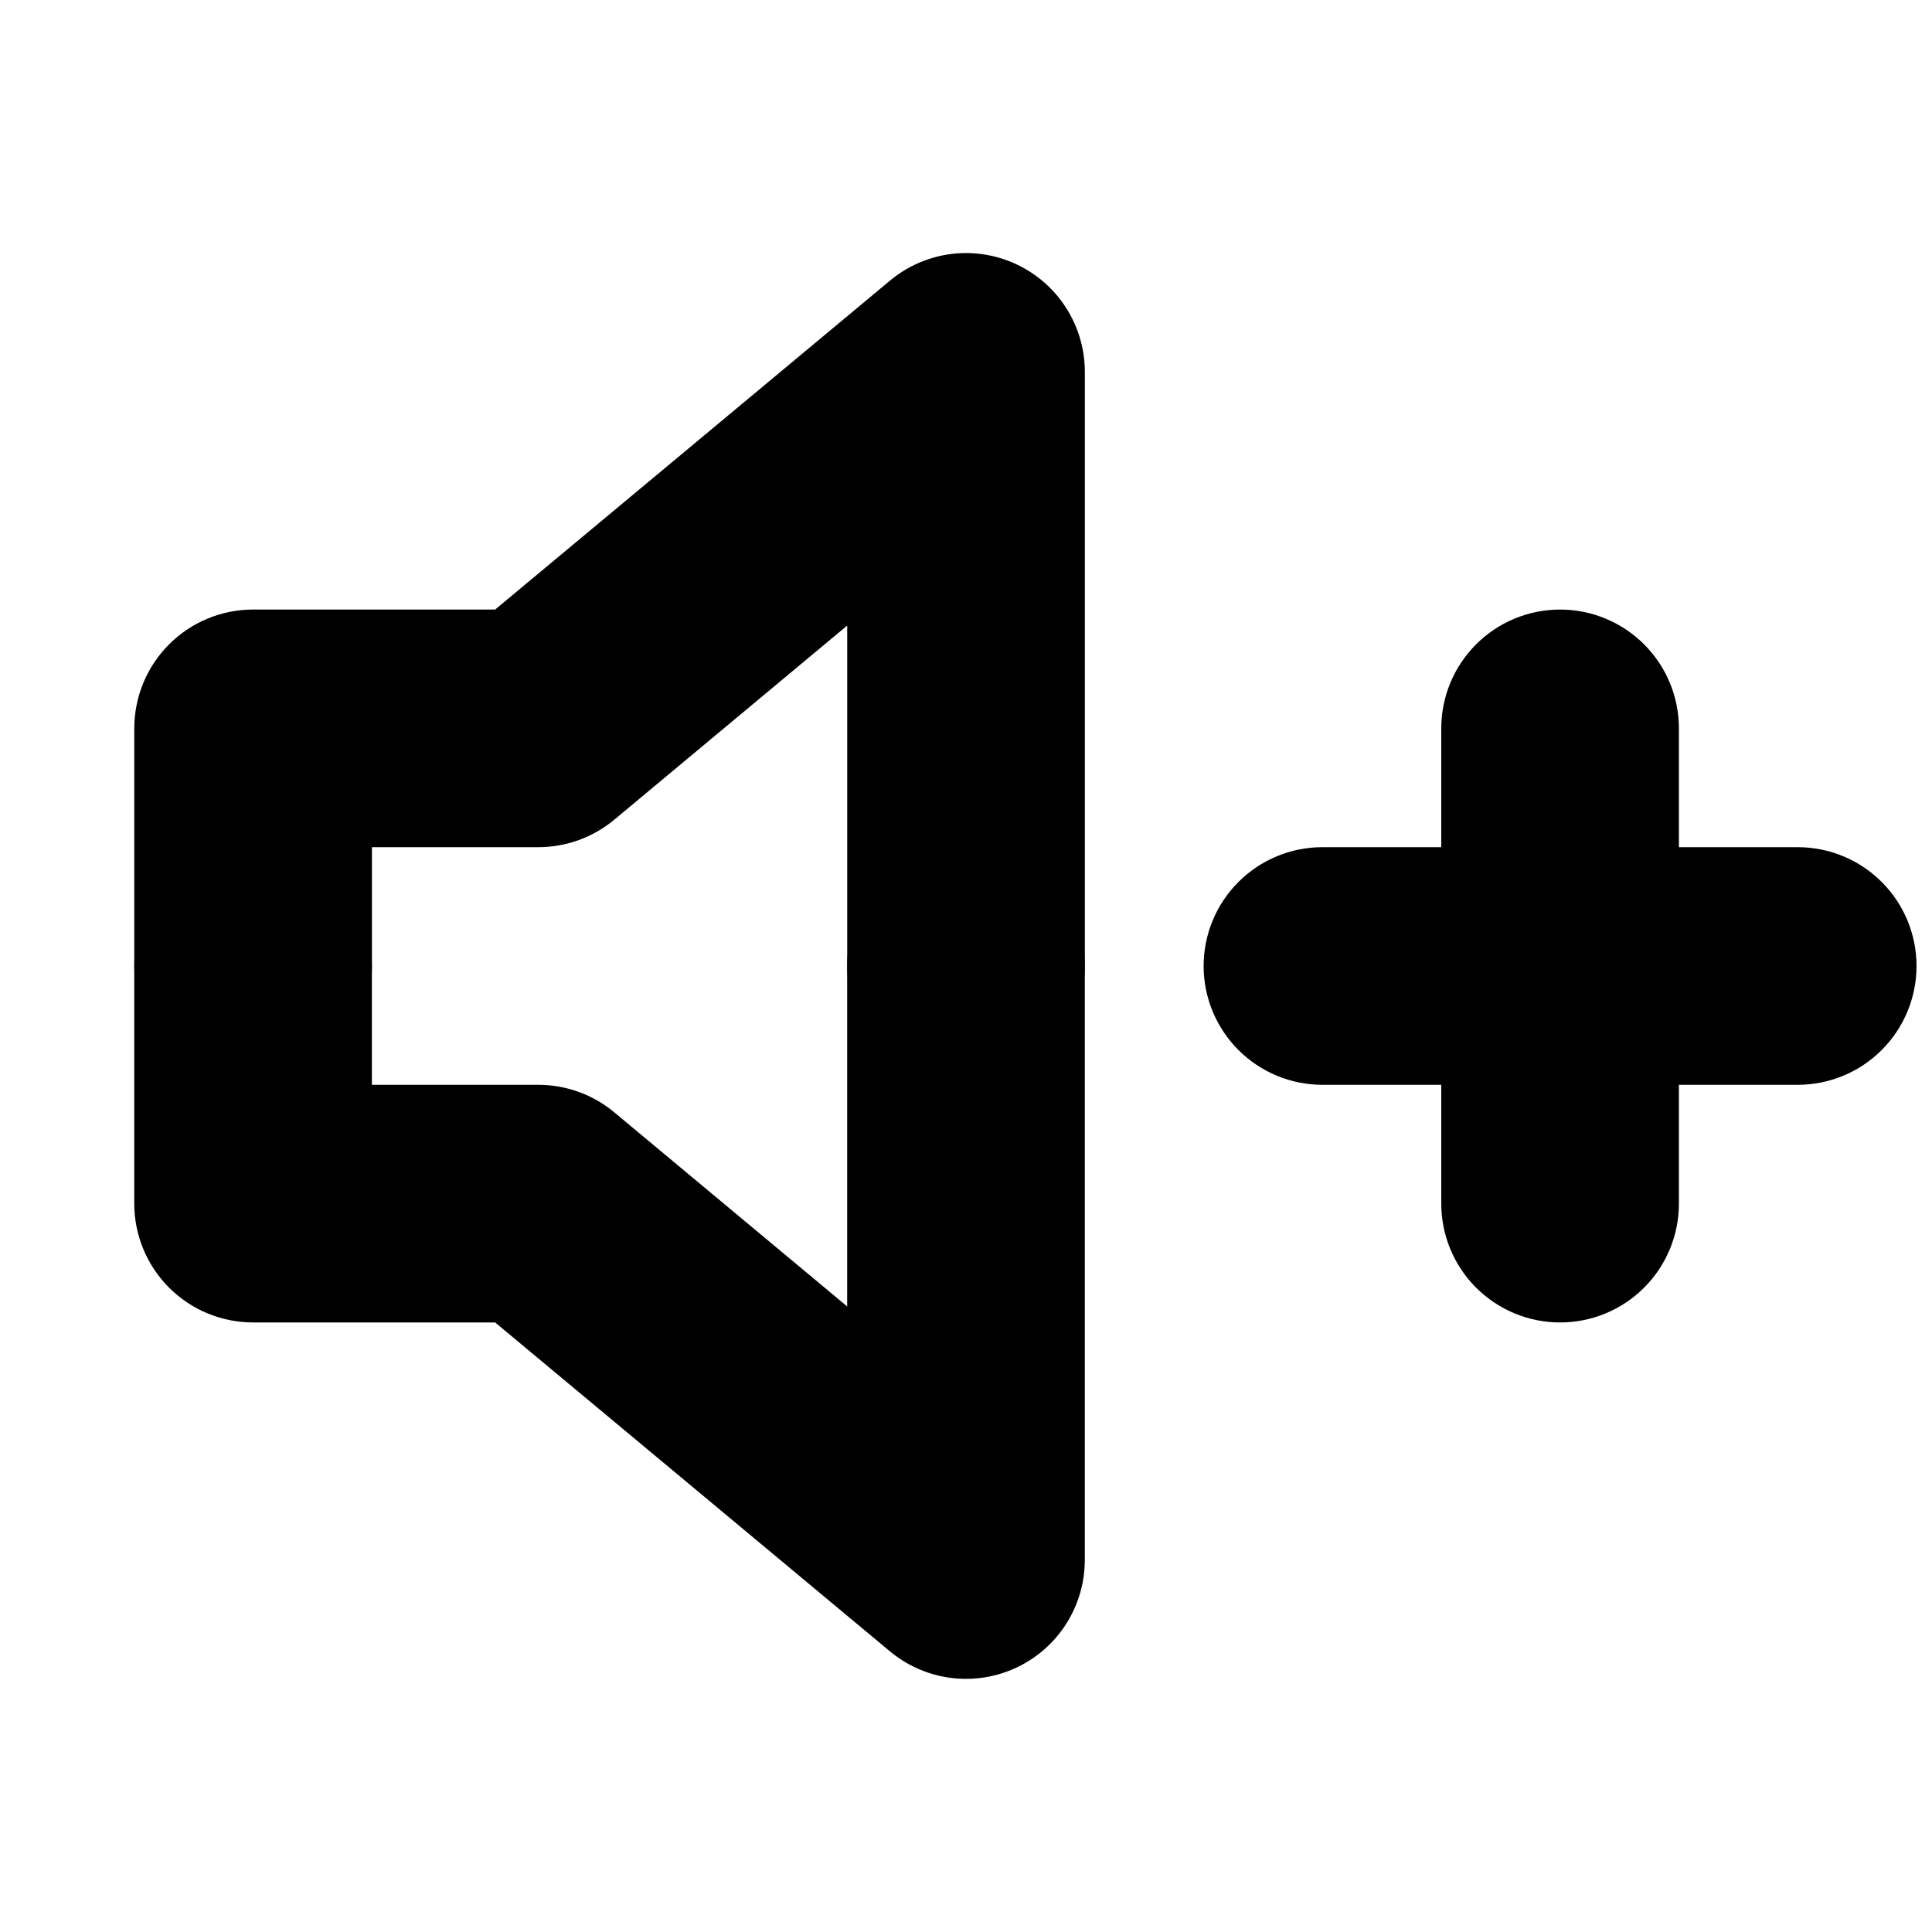 <?xml version="1.0" encoding="UTF-8"?>
<!-- Uploaded to: ICON Repo, www.svgrepo.com, Generator: ICON Repo Mixer Tools -->
<svg width="800px" height="800px" version="1.1" viewBox="144 144 512 512" xmlns="http://www.w3.org/2000/svg">
 <defs>
  <clipPath id="a">
   <path d="m462 368h189.9v64h-189.9z"/>
  </clipPath>
 </defs>
 <path d="m399.14 211.07c-7.074 0.199-13.879 2.777-19.309 7.316l-104.61 87.148h-64.145c-8.352 0-16.359 3.316-22.266 9.223-5.902 5.906-9.223 13.914-9.223 22.266v62.977c0 8.352 3.316 16.359 9.223 22.266 5.906 5.902 13.914 9.223 22.266 9.223 8.352 0 16.359-3.32 22.266-9.223 5.906-5.906 9.223-13.914 9.223-22.266v-31.488h44.094c7.375-0.004 14.512-2.594 20.172-7.32l61.688-51.414v90.223c0 8.352 3.316 16.359 9.223 22.266 5.902 5.902 13.914 9.223 22.266 9.223s16.359-3.32 22.266-9.223c5.902-5.906 9.223-13.914 9.223-22.266v-157.44c0-8.504-3.434-16.645-9.527-22.574s-14.324-9.145-22.824-8.914z"/>
 <path d="m211.07 368.51c-8.352 0-16.359 3.316-22.266 9.223-5.906 5.902-9.223 13.914-9.223 22.266v62.977c0 8.348 3.32 16.359 9.223 22.262 5.906 5.906 13.914 9.223 22.266 9.223h64.145l104.61 87.148c6.16 5.137 14.051 7.731 22.059 7.25 8.008-0.484 15.527-4 21.031-9.84 5.5-5.84 8.566-13.559 8.57-21.582v-157.44c0-8.352-3.32-16.363-9.223-22.266-5.906-5.906-13.914-9.223-22.266-9.223s-16.363 3.316-22.266 9.223c-5.906 5.902-9.223 13.914-9.223 22.266v90.219l-61.688-51.414c-5.66-4.727-12.797-7.316-20.172-7.316h-44.094v-31.488c0-8.352-3.316-16.363-9.223-22.266-5.906-5.906-13.914-9.223-22.266-9.223z"/>
 <g clip-path="url(#a)">
  <path d="m494.46 368.51c-8.348 0-16.359 3.316-22.262 9.223-5.906 5.902-9.223 13.914-9.223 22.266s3.316 16.359 9.223 22.266c5.902 5.902 13.914 9.223 22.262 9.223h125.95c8.352 0 16.363-3.32 22.266-9.223 5.906-5.906 9.223-13.914 9.223-22.266s-3.316-16.363-9.223-22.266c-5.902-5.906-13.914-9.223-22.266-9.223z"/>
 </g>
 <path d="m557.44 305.54c-8.352 0-16.359 3.316-22.266 9.223-5.902 5.902-9.223 13.914-9.223 22.266v125.95c0 8.348 3.32 16.359 9.223 22.262 5.906 5.906 13.914 9.223 22.266 9.223s16.363-3.316 22.266-9.223c5.906-5.902 9.223-13.914 9.223-22.262v-125.95c0-8.352-3.316-16.363-9.223-22.266-5.902-5.906-13.914-9.223-22.266-9.223z"/>
</svg>